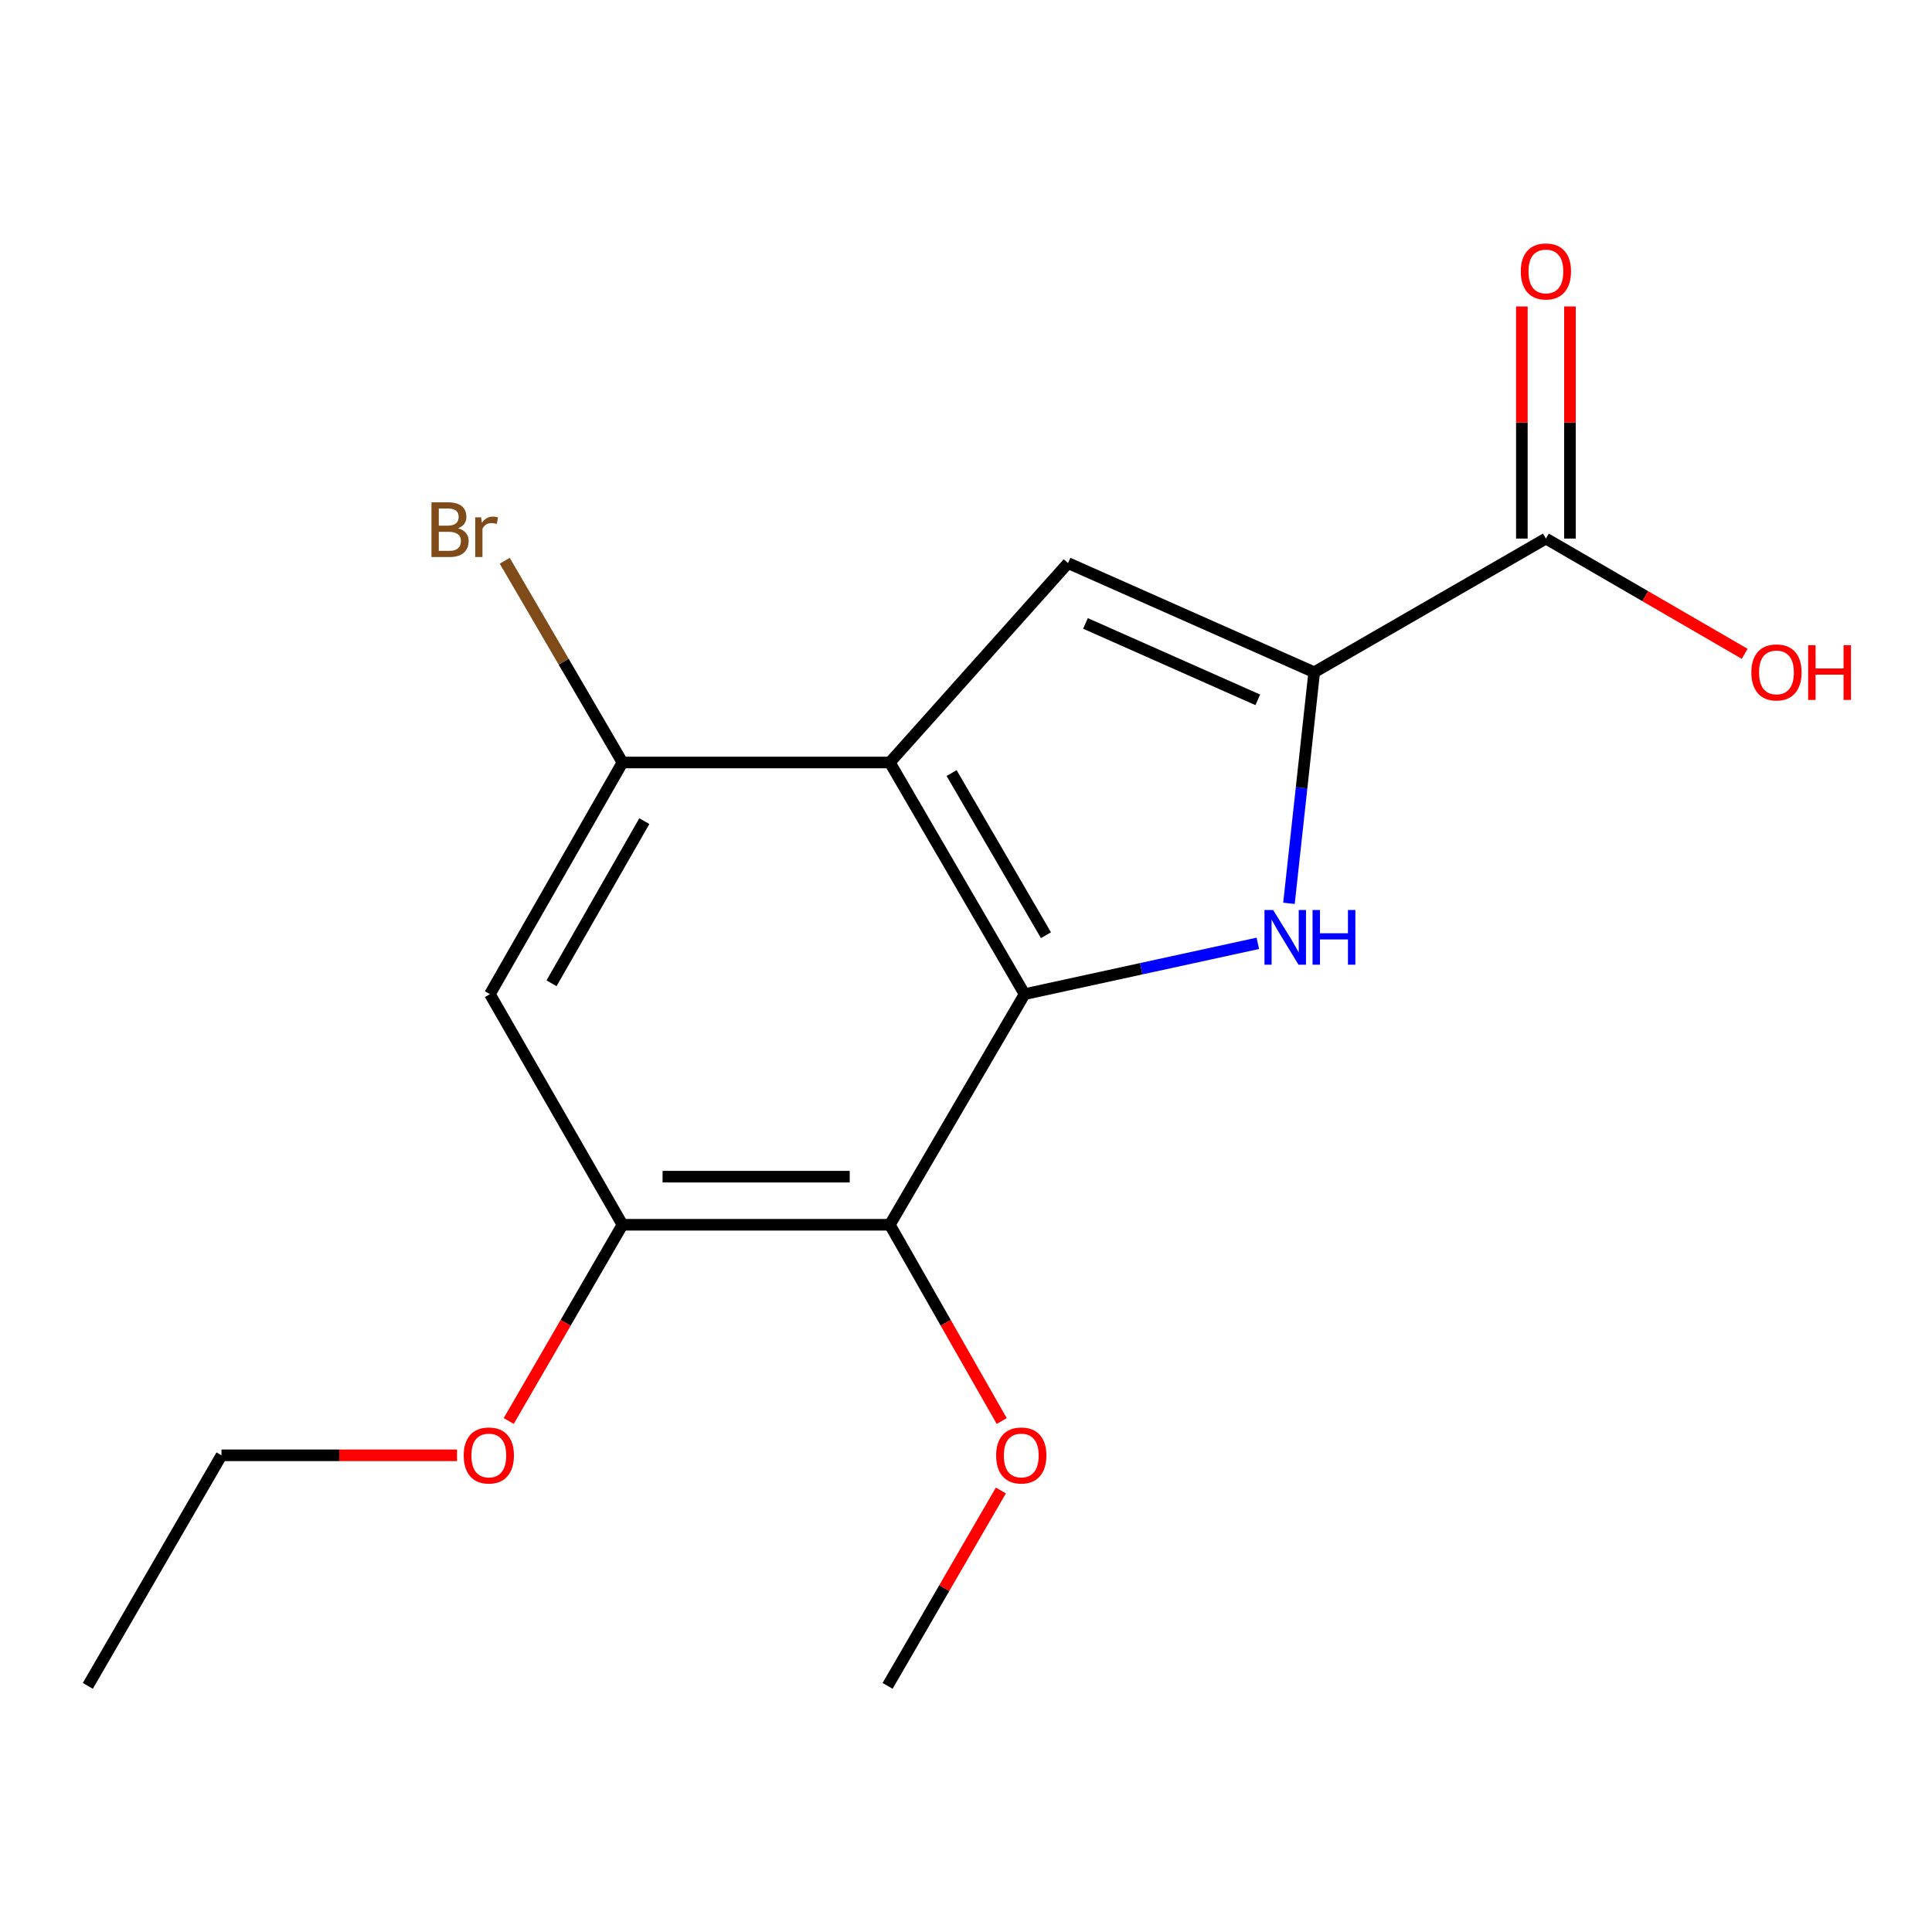 <?xml version='1.0' encoding='iso-8859-1'?>
<svg version='1.1' baseProfile='full'
              xmlns='http://www.w3.org/2000/svg'
                      xmlns:rdkit='http://www.rdkit.org/xml'
                      xmlns:xlink='http://www.w3.org/1999/xlink'
                  xml:space='preserve'
width='1000px' height='1000px' viewBox='0 0 1000 1000'>
<!-- END OF HEADER -->
<rect style='opacity:1.0;fill:#FFFFFF;stroke:none' width='1000' height='1000' x='0' y='0'> </rect>
<path class='bond-0' d='M 530.332,514.57 L 590.689,501.418' style='fill:none;fill-rule:evenodd;stroke:#000000;stroke-width:6px;stroke-linecap:butt;stroke-linejoin:miter;stroke-opacity:1' />
<path class='bond-0' d='M 590.689,501.418 L 651.046,488.265' style='fill:none;fill-rule:evenodd;stroke:#0000FF;stroke-width:6px;stroke-linecap:butt;stroke-linejoin:miter;stroke-opacity:1' />
<path class='bond-1' d='M 530.332,514.57 L 460.57,394.668' style='fill:none;fill-rule:evenodd;stroke:#000000;stroke-width:6px;stroke-linecap:butt;stroke-linejoin:miter;stroke-opacity:1' />
<path class='bond-1' d='M 541.382,484.068 L 492.548,400.136' style='fill:none;fill-rule:evenodd;stroke:#000000;stroke-width:6px;stroke-linecap:butt;stroke-linejoin:miter;stroke-opacity:1' />
<path class='bond-4' d='M 530.332,514.57 L 460.57,633.933' style='fill:none;fill-rule:evenodd;stroke:#000000;stroke-width:6px;stroke-linecap:butt;stroke-linejoin:miter;stroke-opacity:1' />
<path class='bond-2' d='M 667.162,467.561 L 673.695,407.759' style='fill:none;fill-rule:evenodd;stroke:#0000FF;stroke-width:6px;stroke-linecap:butt;stroke-linejoin:miter;stroke-opacity:1' />
<path class='bond-2' d='M 673.695,407.759 L 680.227,347.957' style='fill:none;fill-rule:evenodd;stroke:#000000;stroke-width:6px;stroke-linecap:butt;stroke-linejoin:miter;stroke-opacity:1' />
<path class='bond-3' d='M 460.57,394.668 L 552.817,291.456' style='fill:none;fill-rule:evenodd;stroke:#000000;stroke-width:6px;stroke-linecap:butt;stroke-linejoin:miter;stroke-opacity:1' />
<path class='bond-5' d='M 460.57,394.668 L 322.194,394.668' style='fill:none;fill-rule:evenodd;stroke:#000000;stroke-width:6px;stroke-linecap:butt;stroke-linejoin:miter;stroke-opacity:1' />
<path class='bond-7' d='M 680.227,347.957 L 800.157,278.762' style='fill:none;fill-rule:evenodd;stroke:#000000;stroke-width:6px;stroke-linecap:butt;stroke-linejoin:miter;stroke-opacity:1' />
<path class='bond-17' d='M 680.227,347.957 L 552.817,291.456' style='fill:none;fill-rule:evenodd;stroke:#000000;stroke-width:6px;stroke-linecap:butt;stroke-linejoin:miter;stroke-opacity:1' />
<path class='bond-17' d='M 651.026,362.235 L 561.838,322.685' style='fill:none;fill-rule:evenodd;stroke:#000000;stroke-width:6px;stroke-linecap:butt;stroke-linejoin:miter;stroke-opacity:1' />
<path class='bond-6' d='M 460.57,633.933 L 322.194,633.933' style='fill:none;fill-rule:evenodd;stroke:#000000;stroke-width:6px;stroke-linecap:butt;stroke-linejoin:miter;stroke-opacity:1' />
<path class='bond-6' d='M 439.814,609.043 L 342.95,609.043' style='fill:none;fill-rule:evenodd;stroke:#000000;stroke-width:6px;stroke-linecap:butt;stroke-linejoin:miter;stroke-opacity:1' />
<path class='bond-11' d='M 460.57,633.933 L 489.526,684.724' style='fill:none;fill-rule:evenodd;stroke:#000000;stroke-width:6px;stroke-linecap:butt;stroke-linejoin:miter;stroke-opacity:1' />
<path class='bond-11' d='M 489.526,684.724 L 518.482,735.515' style='fill:none;fill-rule:evenodd;stroke:#FF0000;stroke-width:6px;stroke-linecap:butt;stroke-linejoin:miter;stroke-opacity:1' />
<path class='bond-10' d='M 322.194,394.668 L 291.723,342.456' style='fill:none;fill-rule:evenodd;stroke:#000000;stroke-width:6px;stroke-linecap:butt;stroke-linejoin:miter;stroke-opacity:1' />
<path class='bond-10' d='M 291.723,342.456 L 261.253,290.244' style='fill:none;fill-rule:evenodd;stroke:#7F4C19;stroke-width:6px;stroke-linecap:butt;stroke-linejoin:miter;stroke-opacity:1' />
<path class='bond-18' d='M 322.194,394.668 L 253.579,514.57' style='fill:none;fill-rule:evenodd;stroke:#000000;stroke-width:6px;stroke-linecap:butt;stroke-linejoin:miter;stroke-opacity:1' />
<path class='bond-18' d='M 333.505,425.016 L 285.475,508.948' style='fill:none;fill-rule:evenodd;stroke:#000000;stroke-width:6px;stroke-linecap:butt;stroke-linejoin:miter;stroke-opacity:1' />
<path class='bond-8' d='M 322.194,633.933 L 253.579,514.57' style='fill:none;fill-rule:evenodd;stroke:#000000;stroke-width:6px;stroke-linecap:butt;stroke-linejoin:miter;stroke-opacity:1' />
<path class='bond-13' d='M 322.194,633.933 L 292.753,684.717' style='fill:none;fill-rule:evenodd;stroke:#000000;stroke-width:6px;stroke-linecap:butt;stroke-linejoin:miter;stroke-opacity:1' />
<path class='bond-13' d='M 292.753,684.717 L 263.313,735.5' style='fill:none;fill-rule:evenodd;stroke:#FF0000;stroke-width:6px;stroke-linecap:butt;stroke-linejoin:miter;stroke-opacity:1' />
<path class='bond-9' d='M 812.603,278.762 L 812.603,218.697' style='fill:none;fill-rule:evenodd;stroke:#000000;stroke-width:6px;stroke-linecap:butt;stroke-linejoin:miter;stroke-opacity:1' />
<path class='bond-9' d='M 812.603,218.697 L 812.603,158.632' style='fill:none;fill-rule:evenodd;stroke:#FF0000;stroke-width:6px;stroke-linecap:butt;stroke-linejoin:miter;stroke-opacity:1' />
<path class='bond-9' d='M 787.712,278.762 L 787.712,218.697' style='fill:none;fill-rule:evenodd;stroke:#000000;stroke-width:6px;stroke-linecap:butt;stroke-linejoin:miter;stroke-opacity:1' />
<path class='bond-9' d='M 787.712,218.697 L 787.712,158.632' style='fill:none;fill-rule:evenodd;stroke:#FF0000;stroke-width:6px;stroke-linecap:butt;stroke-linejoin:miter;stroke-opacity:1' />
<path class='bond-12' d='M 800.157,278.762 L 851.601,308.591' style='fill:none;fill-rule:evenodd;stroke:#000000;stroke-width:6px;stroke-linecap:butt;stroke-linejoin:miter;stroke-opacity:1' />
<path class='bond-12' d='M 851.601,308.591 L 903.044,338.42' style='fill:none;fill-rule:evenodd;stroke:#FF0000;stroke-width:6px;stroke-linecap:butt;stroke-linejoin:miter;stroke-opacity:1' />
<path class='bond-15' d='M 518.048,771.477 L 488.735,822.041' style='fill:none;fill-rule:evenodd;stroke:#FF0000;stroke-width:6px;stroke-linecap:butt;stroke-linejoin:miter;stroke-opacity:1' />
<path class='bond-15' d='M 488.735,822.041 L 459.422,872.604' style='fill:none;fill-rule:evenodd;stroke:#000000;stroke-width:6px;stroke-linecap:butt;stroke-linejoin:miter;stroke-opacity:1' />
<path class='bond-14' d='M 236.553,753.269 L 175.594,753.269' style='fill:none;fill-rule:evenodd;stroke:#FF0000;stroke-width:6px;stroke-linecap:butt;stroke-linejoin:miter;stroke-opacity:1' />
<path class='bond-14' d='M 175.594,753.269 L 114.636,753.269' style='fill:none;fill-rule:evenodd;stroke:#000000;stroke-width:6px;stroke-linecap:butt;stroke-linejoin:miter;stroke-opacity:1' />
<path class='bond-16' d='M 114.636,753.269 L 45.455,872.604' style='fill:none;fill-rule:evenodd;stroke:#000000;stroke-width:6px;stroke-linecap:butt;stroke-linejoin:miter;stroke-opacity:1' />
<path  class='atom-1' d='M 658.978 471.012
L 668.258 486.012
Q 669.178 487.492, 670.658 490.172
Q 672.138 492.852, 672.218 493.012
L 672.218 471.012
L 675.978 471.012
L 675.978 499.332
L 672.098 499.332
L 662.138 482.932
Q 660.978 481.012, 659.738 478.812
Q 658.538 476.612, 658.178 475.932
L 658.178 499.332
L 654.498 499.332
L 654.498 471.012
L 658.978 471.012
' fill='#0000FF'/>
<path  class='atom-1' d='M 679.378 471.012
L 683.218 471.012
L 683.218 483.052
L 697.698 483.052
L 697.698 471.012
L 701.538 471.012
L 701.538 499.332
L 697.698 499.332
L 697.698 486.252
L 683.218 486.252
L 683.218 499.332
L 679.378 499.332
L 679.378 471.012
' fill='#0000FF'/>
<path  class='atom-10' d='M 787.157 140.493
Q 787.157 133.693, 790.517 129.893
Q 793.877 126.093, 800.157 126.093
Q 806.437 126.093, 809.797 129.893
Q 813.157 133.693, 813.157 140.493
Q 813.157 147.373, 809.757 151.293
Q 806.357 155.173, 800.157 155.173
Q 793.917 155.173, 790.517 151.293
Q 787.157 147.413, 787.157 140.493
M 800.157 151.973
Q 804.477 151.973, 806.797 149.093
Q 809.157 146.173, 809.157 140.493
Q 809.157 134.933, 806.797 132.133
Q 804.477 129.293, 800.157 129.293
Q 795.837 129.293, 793.477 132.093
Q 791.157 134.893, 791.157 140.493
Q 791.157 146.213, 793.477 149.093
Q 795.837 151.973, 800.157 151.973
' fill='#FF0000'/>
<path  class='atom-11' d='M 237.085 273.437
Q 239.805 274.197, 241.165 275.877
Q 242.565 277.517, 242.565 279.957
Q 242.565 283.877, 240.045 286.117
Q 237.565 288.317, 232.845 288.317
L 223.325 288.317
L 223.325 259.997
L 231.685 259.997
Q 236.525 259.997, 238.965 261.957
Q 241.405 263.917, 241.405 267.517
Q 241.405 271.797, 237.085 273.437
M 227.125 263.197
L 227.125 272.077
L 231.685 272.077
Q 234.485 272.077, 235.925 270.957
Q 237.405 269.797, 237.405 267.517
Q 237.405 263.197, 231.685 263.197
L 227.125 263.197
M 232.845 285.117
Q 235.605 285.117, 237.085 283.797
Q 238.565 282.477, 238.565 279.957
Q 238.565 277.637, 236.925 276.477
Q 235.325 275.277, 232.245 275.277
L 227.125 275.277
L 227.125 285.117
L 232.845 285.117
' fill='#7F4C19'/>
<path  class='atom-11' d='M 249.005 267.757
L 249.445 270.597
Q 251.605 267.397, 255.125 267.397
Q 256.245 267.397, 257.765 267.797
L 257.165 271.157
Q 255.445 270.757, 254.485 270.757
Q 252.805 270.757, 251.685 271.437
Q 250.605 272.077, 249.725 273.637
L 249.725 288.317
L 245.965 288.317
L 245.965 267.757
L 249.005 267.757
' fill='#7F4C19'/>
<path  class='atom-12' d='M 515.604 753.349
Q 515.604 746.549, 518.964 742.749
Q 522.324 738.949, 528.604 738.949
Q 534.884 738.949, 538.244 742.749
Q 541.604 746.549, 541.604 753.349
Q 541.604 760.229, 538.204 764.149
Q 534.804 768.029, 528.604 768.029
Q 522.364 768.029, 518.964 764.149
Q 515.604 760.269, 515.604 753.349
M 528.604 764.829
Q 532.924 764.829, 535.244 761.949
Q 537.604 759.029, 537.604 753.349
Q 537.604 747.789, 535.244 744.989
Q 532.924 742.149, 528.604 742.149
Q 524.284 742.149, 521.924 744.949
Q 519.604 747.749, 519.604 753.349
Q 519.604 759.069, 521.924 761.949
Q 524.284 764.829, 528.604 764.829
' fill='#FF0000'/>
<path  class='atom-13' d='M 906.493 348.037
Q 906.493 341.237, 909.853 337.437
Q 913.213 333.637, 919.493 333.637
Q 925.773 333.637, 929.133 337.437
Q 932.493 341.237, 932.493 348.037
Q 932.493 354.917, 929.093 358.837
Q 925.693 362.717, 919.493 362.717
Q 913.253 362.717, 909.853 358.837
Q 906.493 354.957, 906.493 348.037
M 919.493 359.517
Q 923.813 359.517, 926.133 356.637
Q 928.493 353.717, 928.493 348.037
Q 928.493 342.477, 926.133 339.677
Q 923.813 336.837, 919.493 336.837
Q 915.173 336.837, 912.813 339.637
Q 910.493 342.437, 910.493 348.037
Q 910.493 353.757, 912.813 356.637
Q 915.173 359.517, 919.493 359.517
' fill='#FF0000'/>
<path  class='atom-13' d='M 935.893 333.957
L 939.733 333.957
L 939.733 345.997
L 954.213 345.997
L 954.213 333.957
L 958.053 333.957
L 958.053 362.277
L 954.213 362.277
L 954.213 349.197
L 939.733 349.197
L 939.733 362.277
L 935.893 362.277
L 935.893 333.957
' fill='#FF0000'/>
<path  class='atom-14' d='M 240.012 753.349
Q 240.012 746.549, 243.372 742.749
Q 246.732 738.949, 253.012 738.949
Q 259.292 738.949, 262.652 742.749
Q 266.012 746.549, 266.012 753.349
Q 266.012 760.229, 262.612 764.149
Q 259.212 768.029, 253.012 768.029
Q 246.772 768.029, 243.372 764.149
Q 240.012 760.269, 240.012 753.349
M 253.012 764.829
Q 257.332 764.829, 259.652 761.949
Q 262.012 759.029, 262.012 753.349
Q 262.012 747.789, 259.652 744.989
Q 257.332 742.149, 253.012 742.149
Q 248.692 742.149, 246.332 744.949
Q 244.012 747.749, 244.012 753.349
Q 244.012 759.069, 246.332 761.949
Q 248.692 764.829, 253.012 764.829
' fill='#FF0000'/>
</svg>
